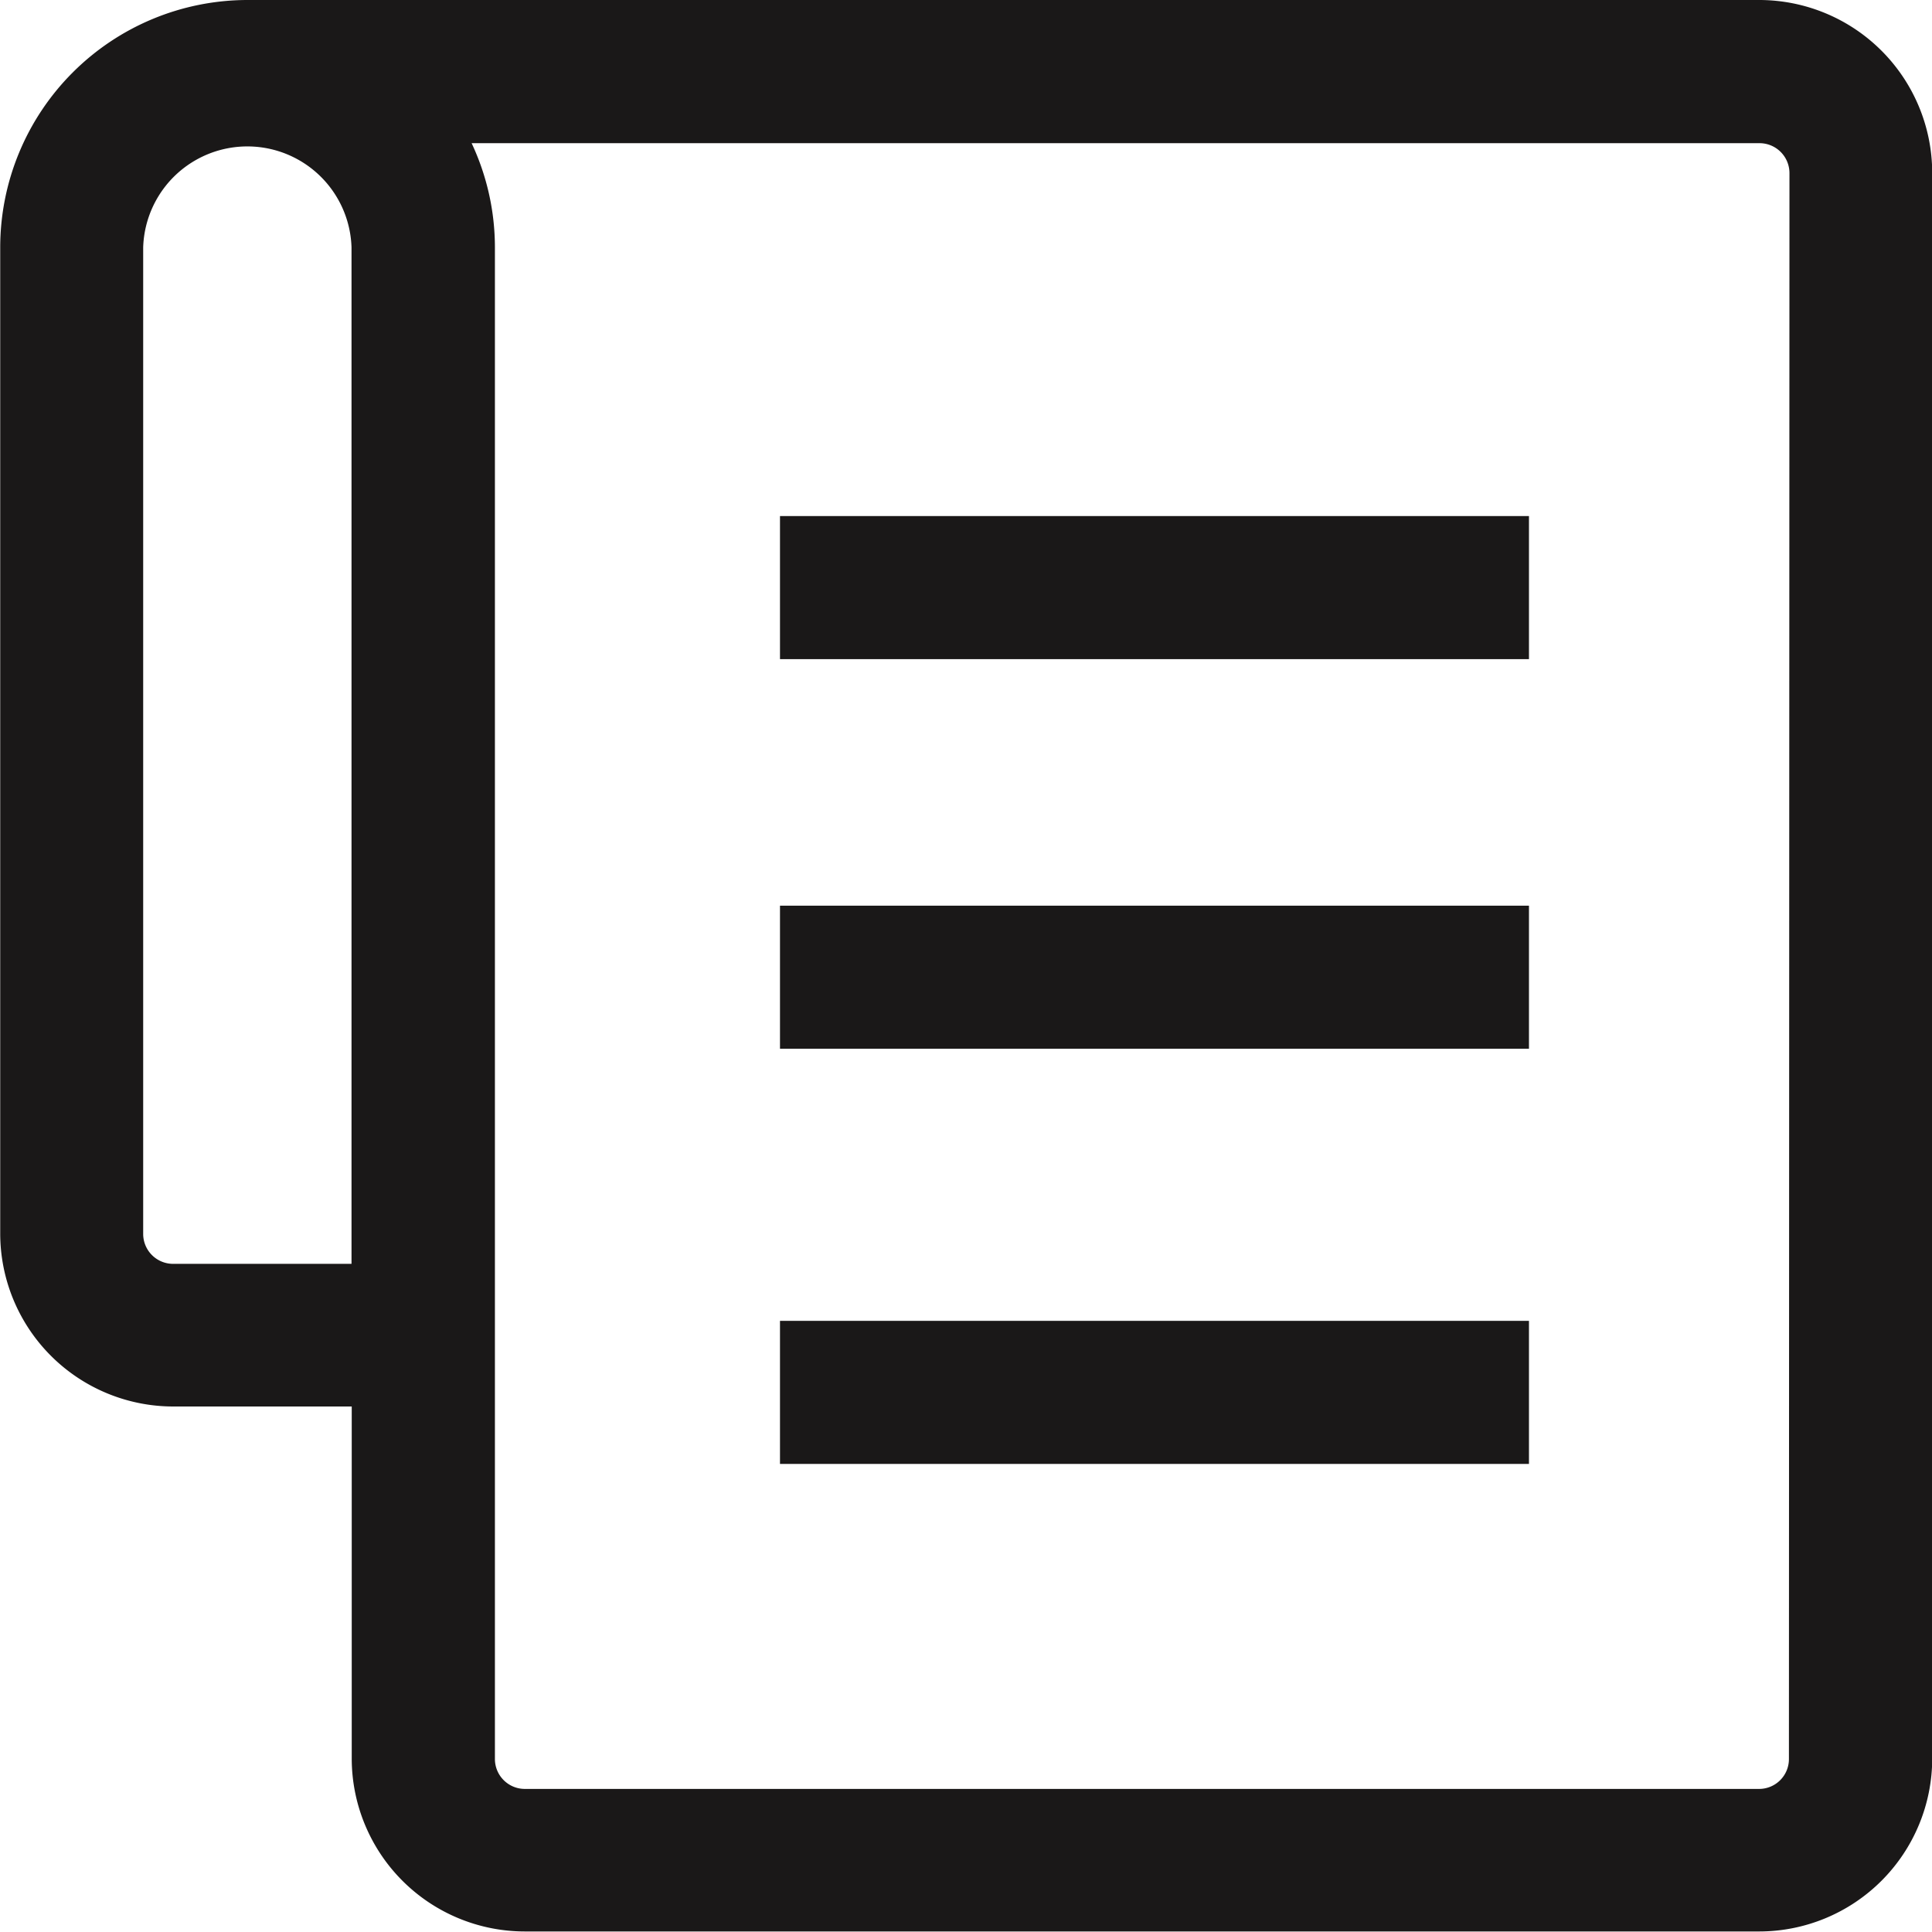 <svg xmlns="http://www.w3.org/2000/svg" width="18" height="18" viewBox="0 0 18 18">
  <g id="그룹_13565" data-name="그룹 13565" transform="translate(-633.398 -625.516)">
    <path id="패스_6807" data-name="패스 6807" d="M649.787,625.516H635.7a2.306,2.306,0,0,0-2.3,2.3v9.193a1.613,1.613,0,0,0,1.612,1.611h1.663V641.9a1.613,1.613,0,0,0,1.612,1.611h11.5A1.613,1.613,0,0,0,651.4,641.9V627.128A1.613,1.613,0,0,0,649.787,625.516Zm-13.114,11.775H635.01a.279.279,0,0,1-.278-.278V627.82a.971.971,0,0,1,1.941,0Zm13.392,4.614a.278.278,0,0,1-.278.278h-11.5a.279.279,0,0,1-.278-.278V627.82a2.285,2.285,0,0,0-.217-.97h12a.279.279,0,0,1,.278.278Z" fill="#1a1818"/>
    <rect id="사각형_3009" data-name="사각형 3009" width="6.978" height="1.333" transform="translate(640.665 630.324)" fill="#1a1818"/>
    <rect id="사각형_3010" data-name="사각형 3010" width="6.978" height="1.333" transform="translate(640.665 633.954)" fill="#1a1818"/>
    <rect id="사각형_3011" data-name="사각형 3011" width="6.978" height="1.333" transform="translate(640.665 637.822)" fill="#1a1818"/>
  </g>
</svg>
